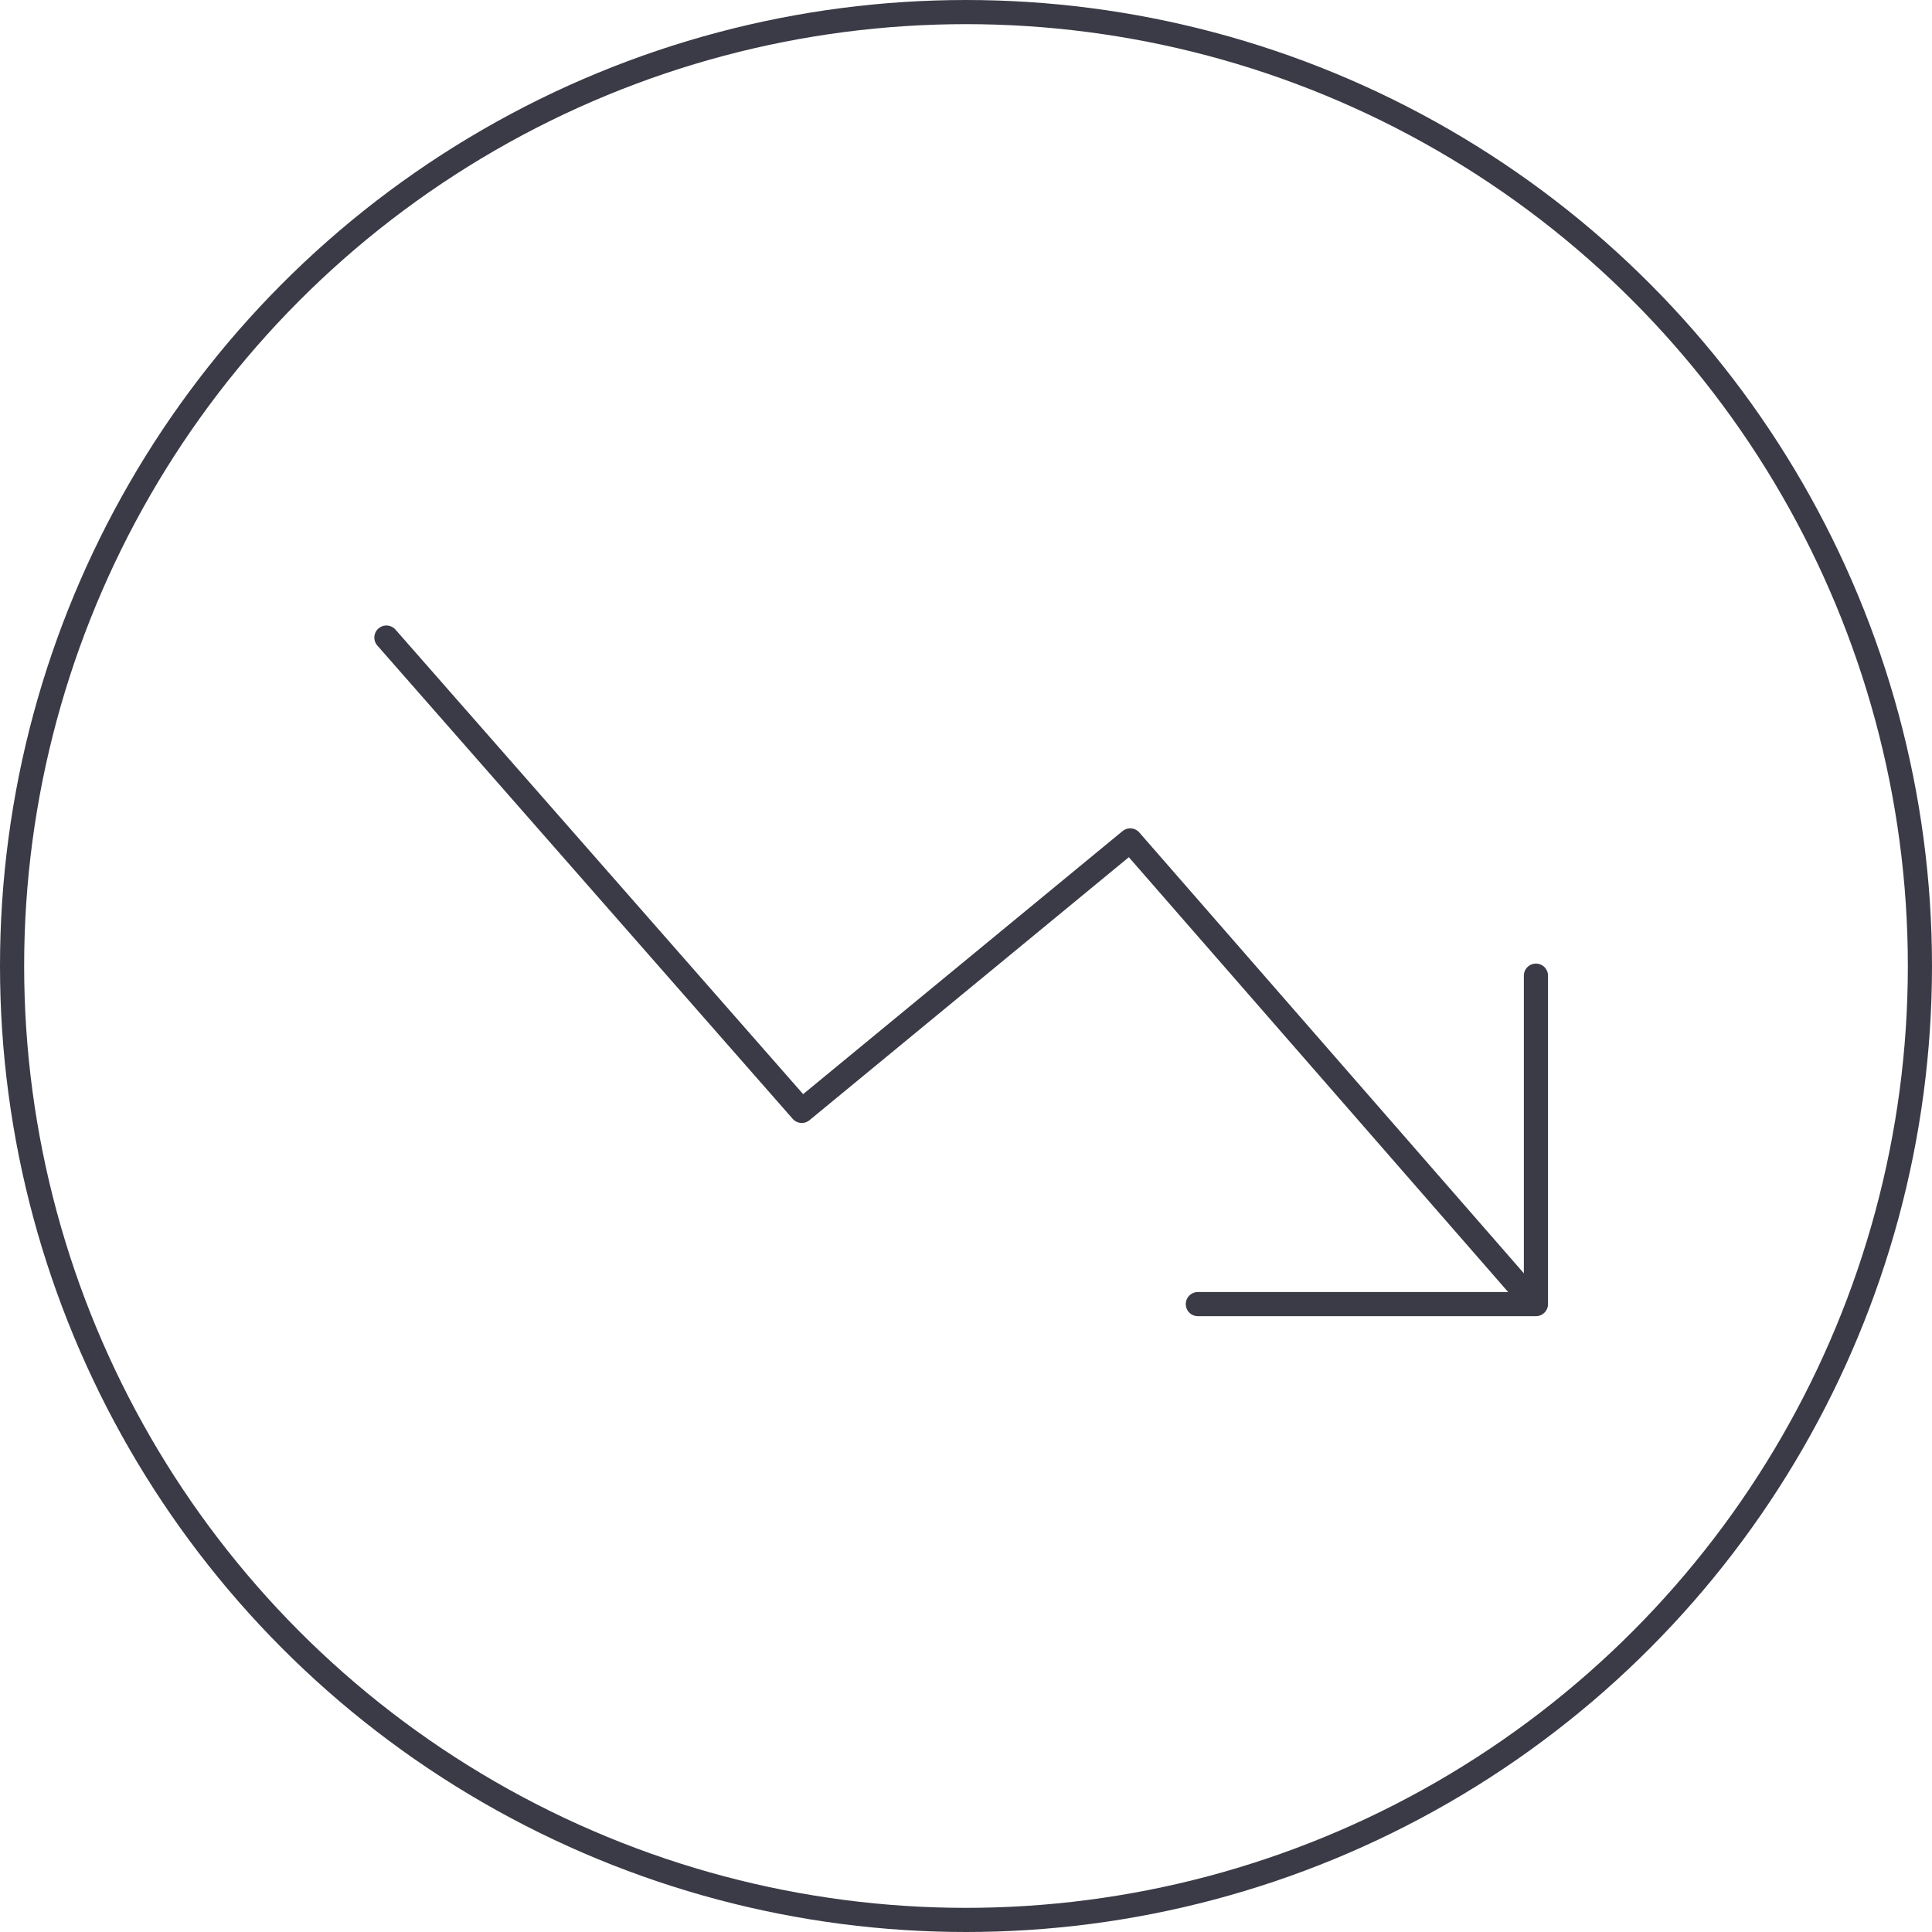 <?xml version="1.0" encoding="UTF-8"?>
<svg width="80px" height="80px" viewBox="0 0 80 80" version="1.1" xmlns="http://www.w3.org/2000/svg" xmlns:xlink="http://www.w3.org/1999/xlink">
    <!-- Generator: Sketch 64 (93537) - https://sketch.com -->
    <title>Icons / Illustrative / stocks-down</title>
    <desc>Created with Sketch.</desc>
    <g id="Icons-/-Illustrative-/-stocks-down" stroke="none" stroke-width="1" fill="none" fill-rule="evenodd">
        <g id="stocks-down" transform="translate(40, 40) scale(1, -1) translate(-40, -40) " stroke="#3B3B47">
            <g id="stocks-up">
                <g id="Icons-/-Illustrative-/-Illustrative-/-Oval">
                    <circle id="Oval" cx="40" cy="40" r="39.5"></circle>
                </g>
                <g transform="translate(16, 25.6)" stroke-linecap="round" stroke-linejoin="round">
                    <polyline id="Path-20" points="-4.54747351e-14 28 17.2 8.4 30.8 19.6 47.2 0.8"></polyline>
                    <polyline id="Path-21" points="33.6 0.4 47.6 0.4 47.6 14"></polyline>
                </g>
            </g>
        </g>
    </g>
</svg>